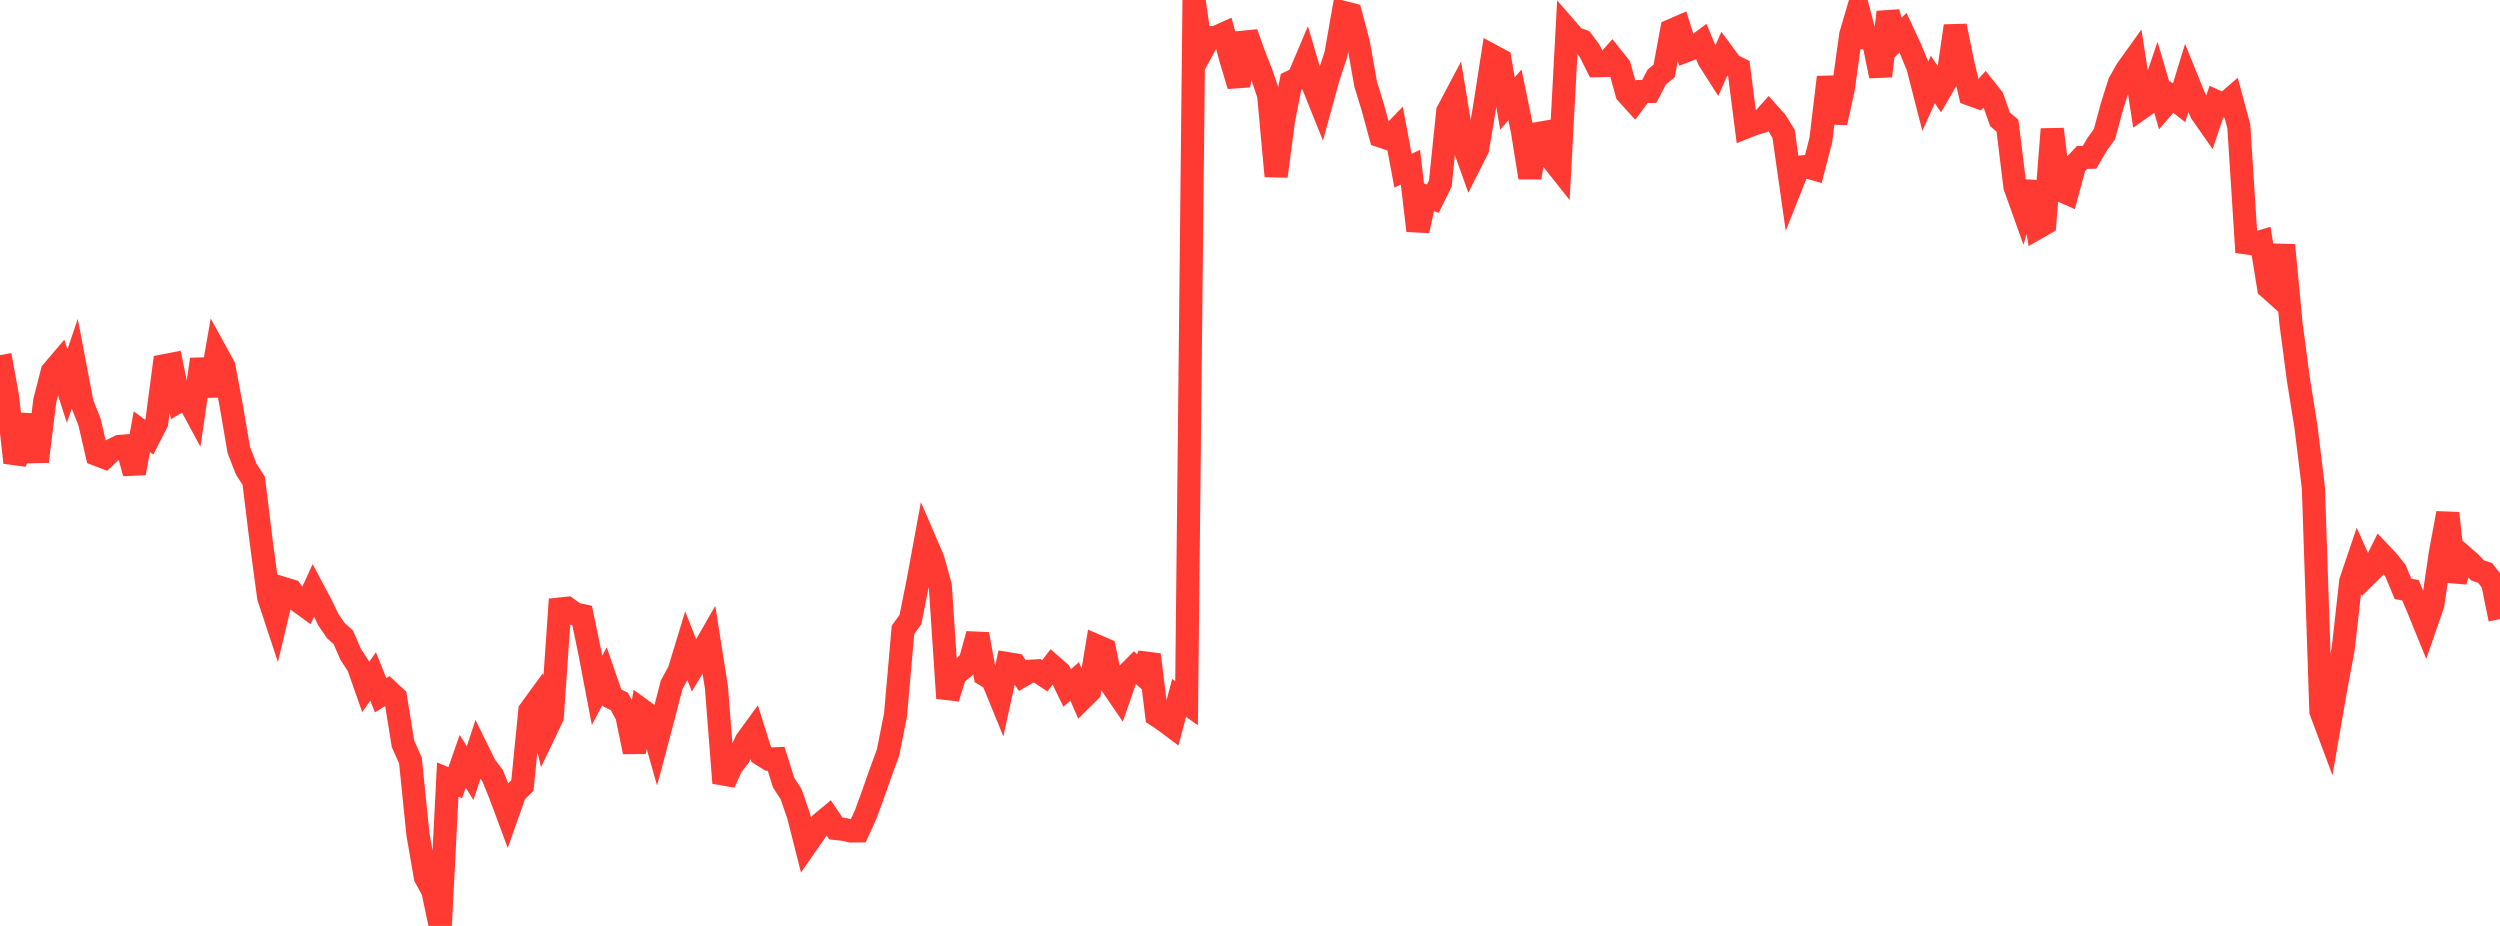 <?xml version="1.0" standalone="no"?>
<!DOCTYPE svg PUBLIC "-//W3C//DTD SVG 1.1//EN" "http://www.w3.org/Graphics/SVG/1.1/DTD/svg11.dtd">

<svg width="135" height="50" viewBox="0 0 135 50" preserveAspectRatio="none" 
  xmlns="http://www.w3.org/2000/svg"
  xmlns:xlink="http://www.w3.org/1999/xlink">


<polyline points="0.0, 19.178 0.403, 21.403 0.806, 24.977 1.209, 23.954 1.612, 22.436 2.015, 24.922 2.418, 21.643 2.821, 20.073 3.224, 19.599 3.627, 20.847 4.03, 19.662 4.433, 21.777 4.836, 22.796 5.239, 24.545 5.642, 24.699 6.045, 24.311 6.448, 24.108 6.851, 24.075 7.254, 25.552 7.657, 23.31 8.06, 23.606 8.463, 22.815 8.866, 19.752 9.269, 19.673 9.672, 21.653 10.075, 21.417 10.478, 22.167 10.881, 19.406 11.284, 21.367 11.687, 19.058 12.09, 19.792 12.493, 21.94 12.896, 24.306 13.299, 25.341 13.701, 25.96 14.104, 29.242 14.507, 32.248 14.91, 33.467 15.313, 31.779 15.716, 31.901 16.119, 32.461 16.522, 32.754 16.925, 31.872 17.328, 32.628 17.731, 33.464 18.134, 34.052 18.537, 34.416 18.94, 35.344 19.343, 35.956 19.746, 37.102 20.149, 36.527 20.552, 37.543 20.955, 37.291 21.358, 37.665 21.761, 40.164 22.164, 41.07 22.567, 45.038 22.97, 47.365 23.373, 48.105 23.776, 50.0 24.179, 42.095 24.582, 42.267 24.985, 41.113 25.388, 41.749 25.791, 40.527 26.194, 41.349 26.597, 41.877 27.0, 42.876 27.403, 43.957 27.806, 42.815 28.209, 42.42 28.612, 38.378 29.015, 37.824 29.418, 39.556 29.821, 38.712 30.224, 32.889 30.627, 32.846 31.03, 33.147 31.433, 33.236 31.836, 35.168 32.239, 37.281 32.642, 36.517 33.045, 37.682 33.448, 37.877 33.851, 38.651 34.254, 40.603 34.657, 38.341 35.06, 38.634 35.463, 40.058 35.866, 38.541 36.269, 36.976 36.672, 36.236 37.075, 34.912 37.478, 35.934 37.881, 35.264 38.284, 34.562 38.687, 37.119 39.09, 42.278 39.493, 41.379 39.896, 40.864 40.299, 40.007 40.701, 39.455 41.104, 40.737 41.507, 40.99 41.91, 40.973 42.313, 42.257 42.716, 42.879 43.119, 44.041 43.522, 45.636 43.925, 45.057 44.328, 44.471 44.731, 44.136 45.134, 44.738 45.537, 44.78 45.94, 44.87 46.343, 44.867 46.746, 43.985 47.149, 42.88 47.552, 41.731 47.955, 40.634 48.358, 38.604 48.761, 34.015 49.164, 33.452 49.567, 31.441 49.97, 29.253 50.373, 30.188 50.776, 31.636 51.179, 37.7 51.582, 36.396 51.985, 36.101 52.388, 35.704 52.791, 34.246 53.194, 36.446 53.597, 36.688 54.0, 37.673 54.403, 35.836 54.806, 35.902 55.209, 36.482 55.612, 36.249 56.015, 36.224 56.418, 36.494 56.821, 35.967 57.224, 36.321 57.627, 37.154 58.03, 36.797 58.433, 37.724 58.836, 37.326 59.239, 34.891 59.642, 35.065 60.045, 37.004 60.448, 37.595 60.851, 36.433 61.254, 36.027 61.657, 36.386 62.06, 35.355 62.463, 38.636 62.866, 38.904 63.269, 39.205 63.672, 37.689 64.075, 37.971 64.478, 0.0 64.881, 2.789 65.284, 2.051 65.687, 2.008 66.09, 1.825 66.493, 3.283 66.896, 4.63 67.299, 1.786 67.701, 2.919 68.104, 3.939 68.507, 5.128 68.91, 9.515 69.313, 6.472 69.716, 4.418 70.119, 4.222 70.522, 3.268 70.925, 4.635 71.328, 5.639 71.731, 4.169 72.134, 2.959 72.537, 0.669 72.94, 0.773 73.343, 2.286 73.746, 4.54 74.149, 5.862 74.552, 7.344 74.955, 7.479 75.358, 7.062 75.761, 9.219 76.164, 9.028 76.567, 12.457 76.97, 10.592 77.373, 10.727 77.776, 9.913 78.179, 6.015 78.582, 5.253 78.985, 7.705 79.388, 8.829 79.791, 8.03 80.194, 5.62 80.597, 3.023 81.0, 3.24 81.403, 5.593 81.806, 5.124 82.209, 7.071 82.612, 9.59 83.015, 7.218 83.418, 7.148 83.821, 8.614 84.224, 9.122 84.627, 1.598 85.03, 2.061 85.433, 2.204 85.836, 2.741 86.239, 3.546 86.642, 3.539 87.045, 3.084 87.448, 3.588 87.851, 5.038 88.254, 5.482 88.657, 4.941 89.06, 4.937 89.463, 4.16 89.866, 3.829 90.269, 1.64 90.672, 1.465 91.075, 2.727 91.478, 2.57 91.881, 2.268 92.284, 3.235 92.687, 3.867 93.09, 2.955 93.493, 3.504 93.896, 3.704 94.299, 6.855 94.701, 6.697 95.104, 6.573 95.507, 6.122 95.91, 6.573 96.313, 7.221 96.716, 10.05 97.119, 9.034 97.522, 8.991 97.925, 9.107 98.328, 7.547 98.731, 4.168 99.134, 6.623 99.537, 4.789 99.94, 1.881 100.343, 0.51 100.746, 2.061 101.149, 2.133 101.552, 4.107 101.955, 0.657 102.358, 2.165 102.761, 1.764 103.164, 2.63 103.567, 3.614 103.97, 5.186 104.373, 4.292 104.776, 4.891 105.179, 4.196 105.582, 1.403 105.985, 3.373 106.388, 5.09 106.791, 5.235 107.194, 4.793 107.597, 5.299 108.0, 6.446 108.403, 6.785 108.806, 10.073 109.209, 11.201 109.612, 9.834 110.015, 12.298 110.418, 12.068 110.821, 6.976 111.224, 10.252 111.627, 10.43 112.03, 8.931 112.433, 8.501 112.836, 8.493 113.239, 7.802 113.642, 7.241 114.045, 5.75 114.448, 4.47 114.851, 3.761 115.254, 3.199 115.657, 5.803 116.06, 5.517 116.463, 4.329 116.866, 5.706 117.269, 5.238 117.672, 5.55 118.075, 4.235 118.478, 5.228 118.881, 6.102 119.284, 6.679 119.687, 5.487 120.09, 5.669 120.493, 5.321 120.896, 6.818 121.299, 13.114 121.701, 13.169 122.104, 13.048 122.507, 15.532 122.91, 15.892 123.313, 13.238 123.716, 17.488 124.119, 20.531 124.522, 23.044 124.925, 26.365 125.328, 38.411 125.731, 39.488 126.134, 37.161 126.537, 35.01 126.94, 31.394 127.343, 30.205 127.746, 31.104 128.149, 30.707 128.552, 29.89 128.955, 30.316 129.358, 30.825 129.761, 31.799 130.164, 31.875 130.567, 32.818 130.97, 33.807 131.373, 32.642 131.776, 29.882 132.179, 27.713 132.582, 31.393 132.985, 30.033 133.388, 30.385 133.791, 30.803 134.194, 30.937 134.597, 31.456 135.0, 33.431" fill="none" stroke="#ff3a33" stroke-width="1.25"/>

</svg>